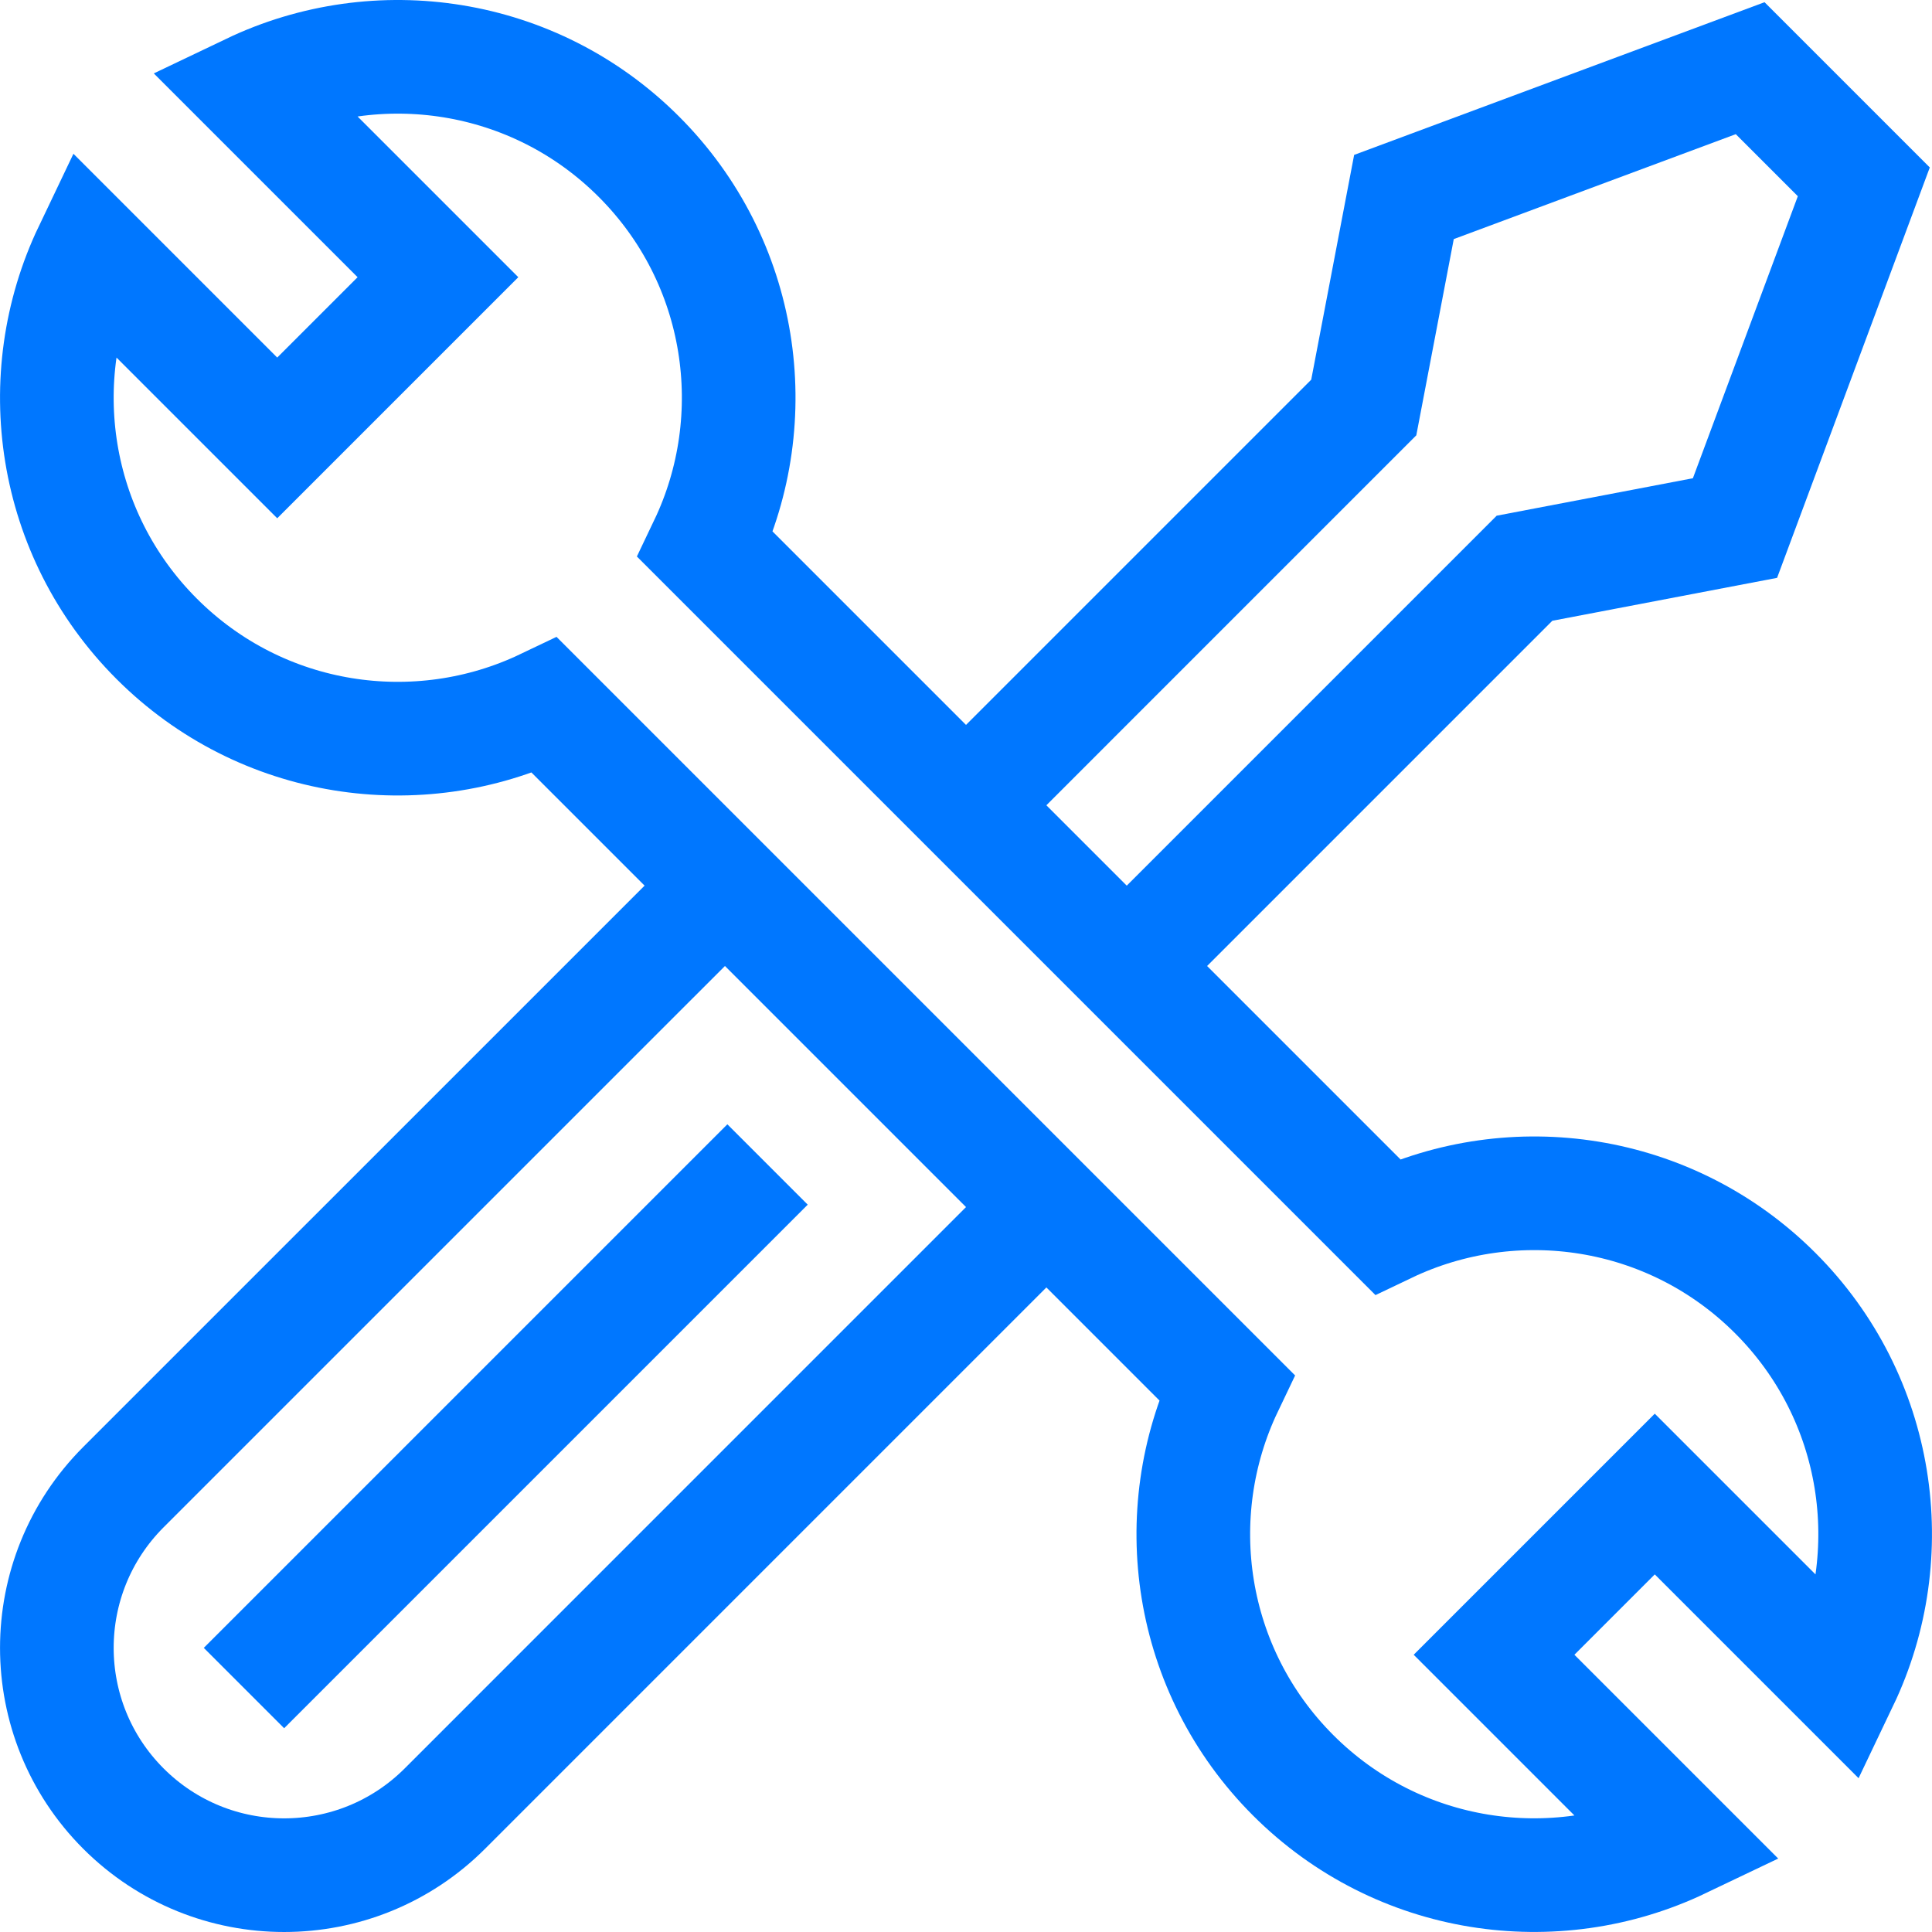 <?xml version="1.0" encoding="UTF-8"?>
<svg xmlns="http://www.w3.org/2000/svg" xmlns:xlink="http://www.w3.org/1999/xlink" version="1.1" width="512" height="512" x="0" y="0" viewBox="0 0 510.004 510.004" style="enable-background:new 0 0 512 512" xml:space="preserve">
  <g>
    <path d="M366.202 323.77 186.229 143.796c15.979-33.453 10.121-74.732-17.587-102.44S99.656 7.789 66.203 23.769l49.406 49.407-42.427 42.426-49.406-49.406c-15.98 33.453-10.122 74.731 17.587 102.439 27.708 27.708 68.986 33.566 102.439 17.587l179.973 179.975c-15.979 33.453-10.121 74.732 17.587 102.44s68.986 33.566 102.439 17.587l-49.406-49.406 42.427-42.427 49.406 49.407c15.98-33.453 10.121-74.732-17.587-102.44-27.707-27.709-68.986-33.568-102.439-17.588z" style="stroke-width:30;stroke-miterlimit:10;" fill="none" stroke="#0077ff" stroke-width="30" stroke-miterlimit="10" data-original="#000000" opacity="1"/>
    <path d="M191.367 233.79 32.577 392.57c-11.71 11.721-17.57 27.07-17.57 42.431 0 15.36 5.86 30.71 17.57 42.43 23.439 23.431 61.419 23.431 84.86 0l158.779-158.79M202.614 307.395 64.401 445.608M255.006 212.57l104.996-104.998 10.61-55.57 91.39-34.001 30 30-34.004 91.39-55.566 10.61-104.996 105" style="stroke-width:30;stroke-miterlimit:10;" fill="none" stroke="#0077ff" stroke-width="30" stroke-miterlimit="10" data-original="#000000" opacity="1"/>
  </g>
</svg>
